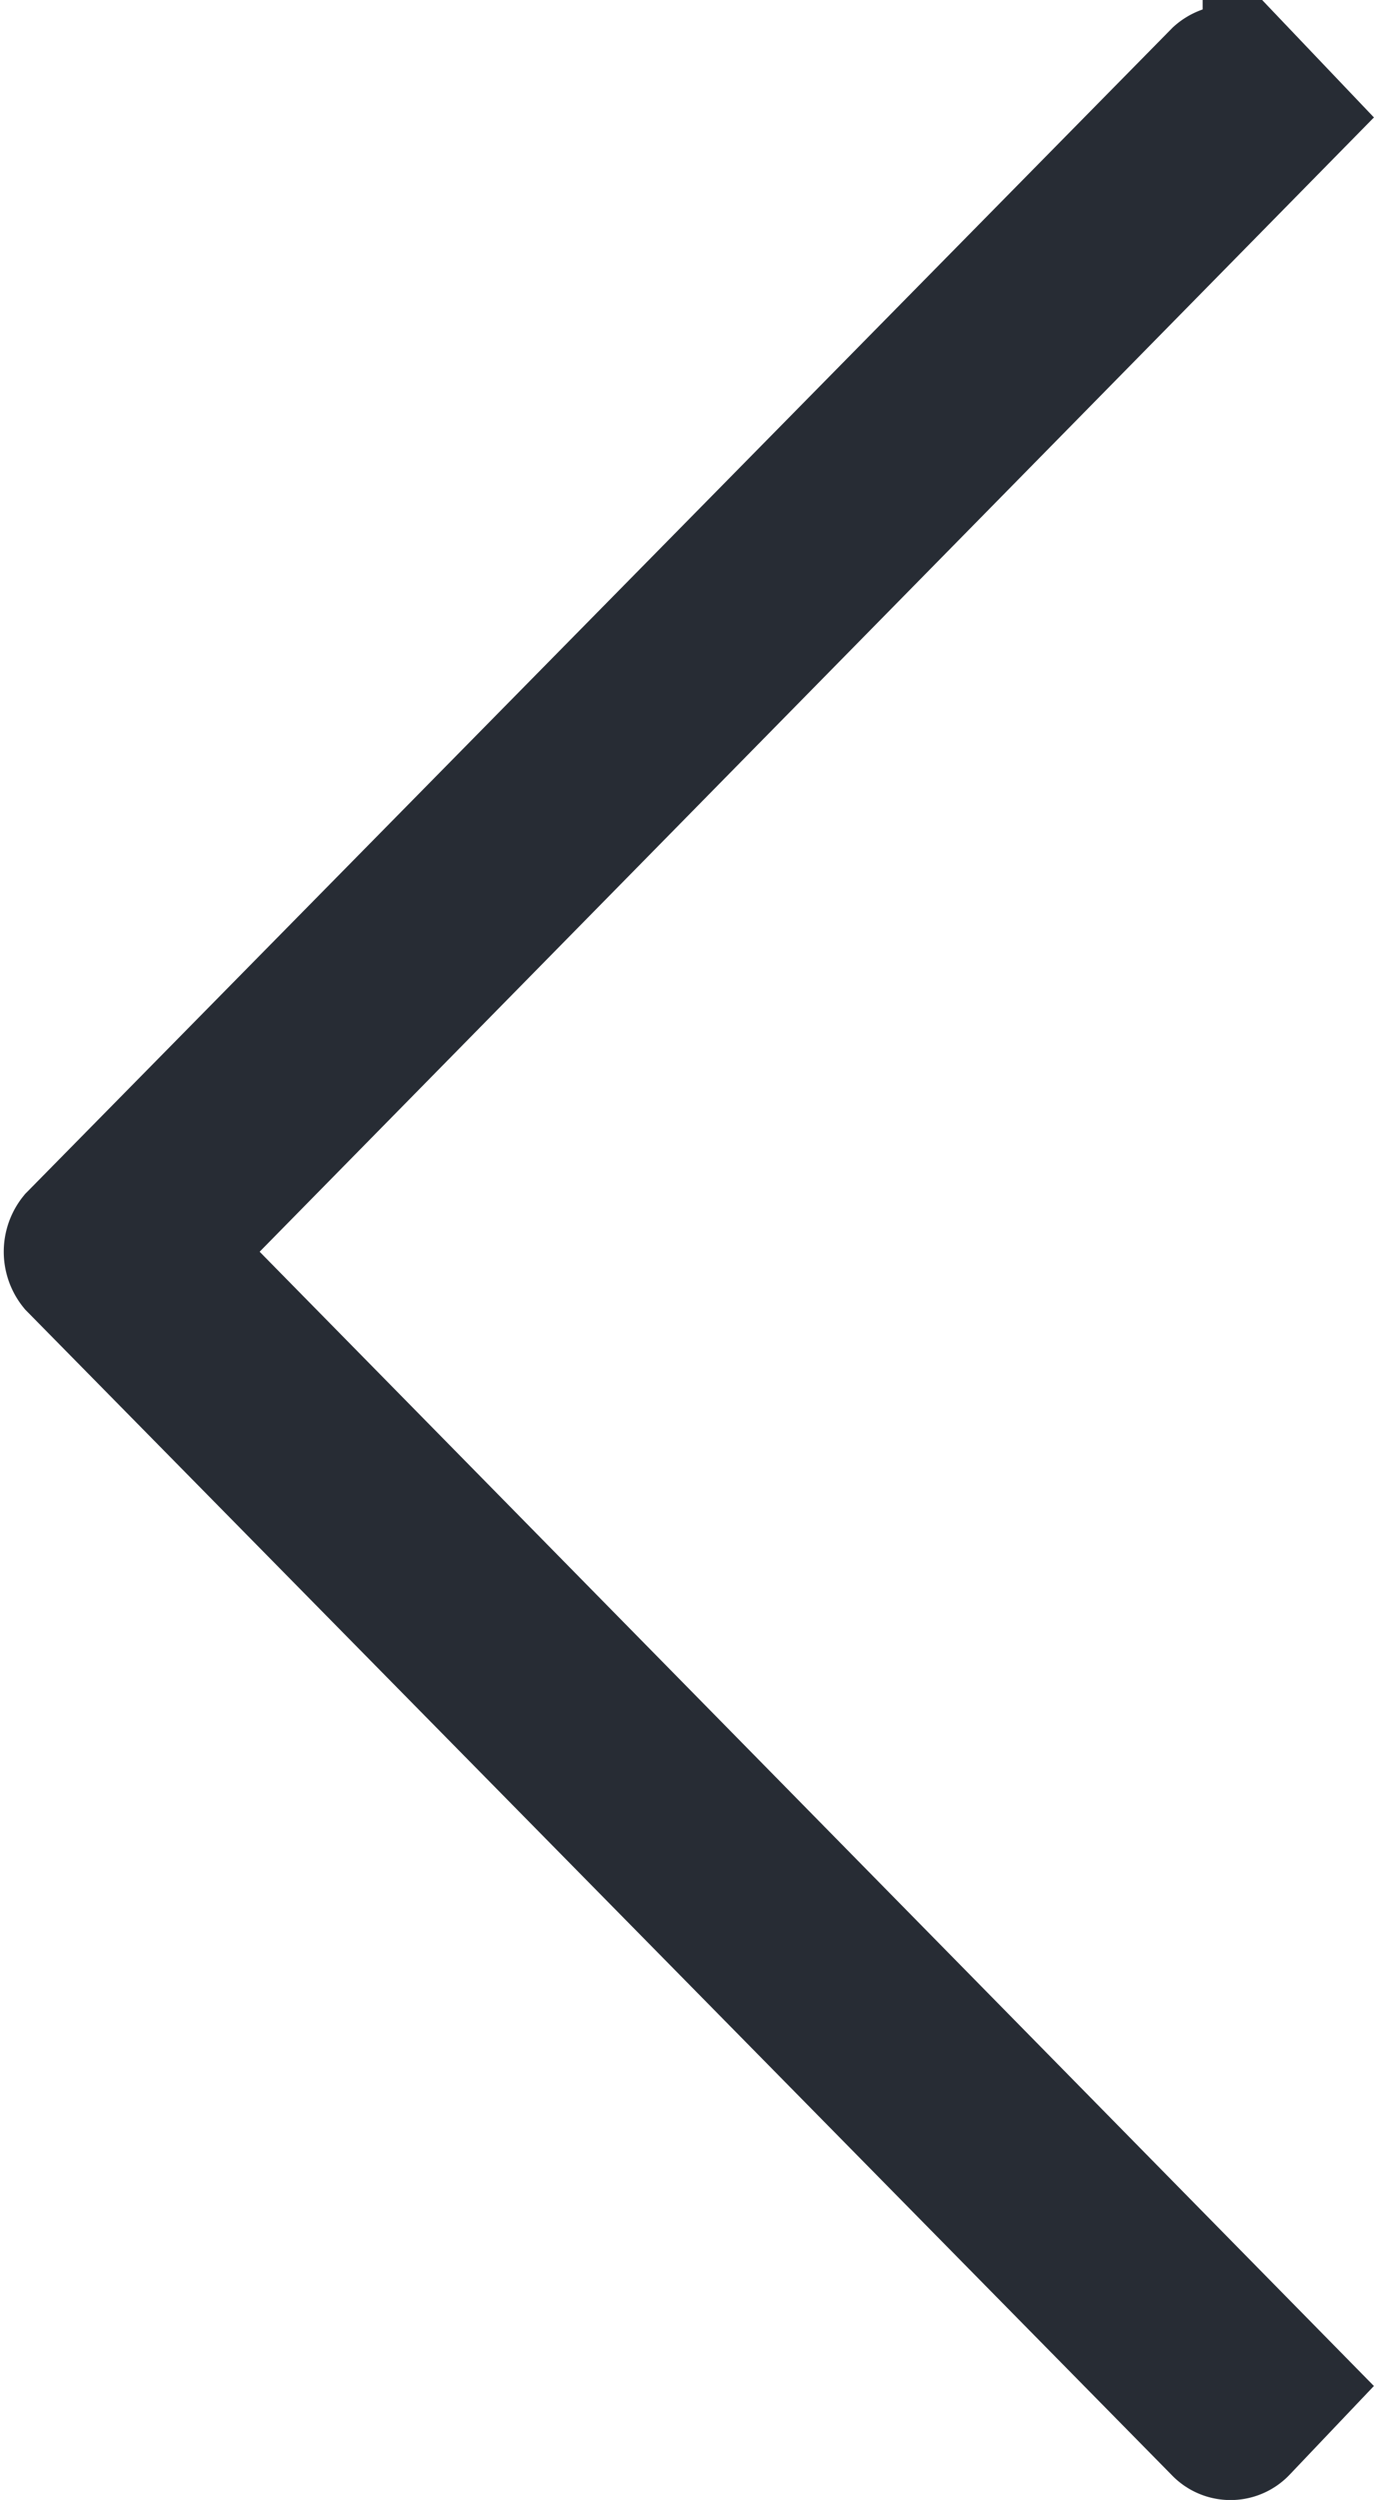 <svg xmlns="http://www.w3.org/2000/svg" width="14.085" height="25.623" viewBox="0 0 14.085 25.623"><path d="M.1,12.29l.543.516L12.029,1.619a.351.351,0,0,1,.491,0L23.906,12.806l.542-.516a.35.35,0,0,0,0-.466L12.52.087a.39.39,0,0,0-.491,0L.1,11.824a.318.318,0,0,0,0,.466Z" transform="matrix(0, -1, 1, 0, 0.557, 25.104)" fill="#272c34" stroke="#272c34" stroke-miterlimit="10" stroke-width="1.037" fill-rule="evenodd"/></svg>